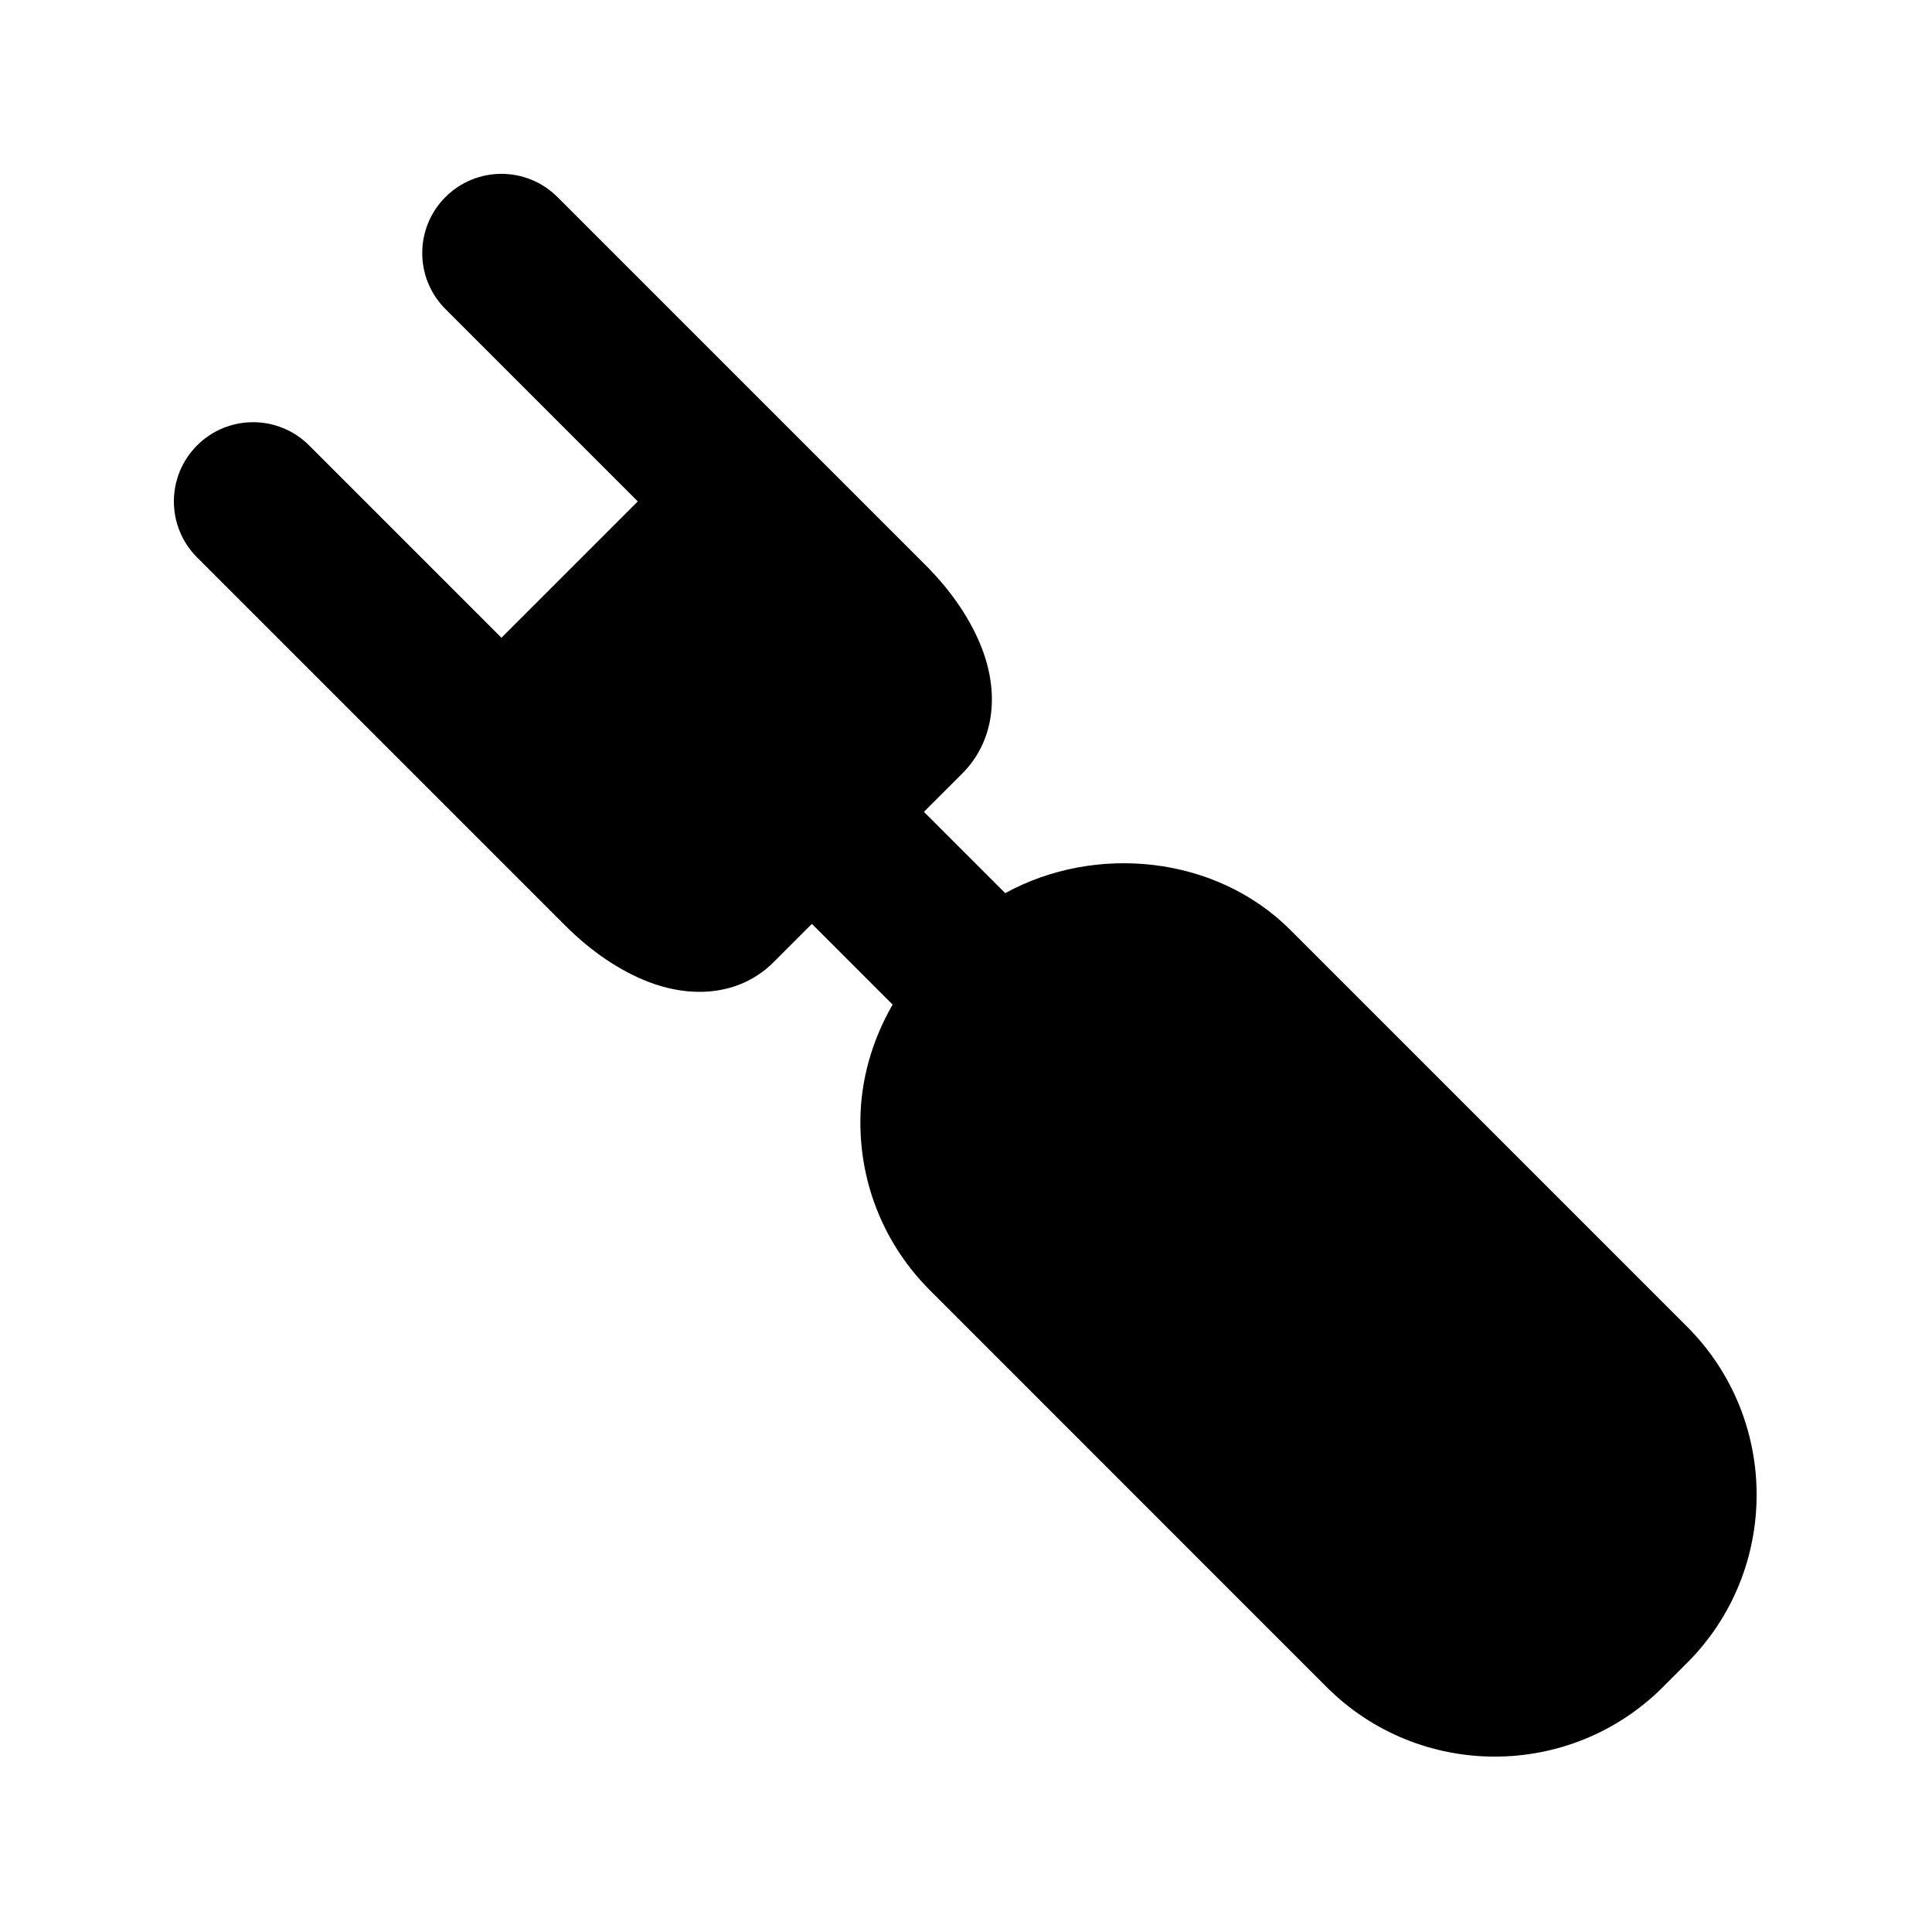 <?xml version="1.0" encoding="UTF-8"?>
<!-- Uploaded to: SVG Repo, www.svgrepo.com, Generator: SVG Repo Mixer Tools -->
<svg fill="#000000" width="800px" height="800px" version="1.1" viewBox="144 144 512 512" xmlns="http://www.w3.org/2000/svg">
 <path d="m591.12 584.67h-0.012l-6.438 6.438c-12.281 12.27-28.402 18.41-44.535 18.41-16.125 0-32.246-6.129-44.527-18.398l-105.16-105.18c-11.891-11.891-18.441-27.707-18.441-44.527 0-11.164 3.129-21.762 8.543-31.184l-21.398-21.398-10.246 10.25c-5.125 5.125-11.98 7.769-19.535 7.769-4.336 0-8.906-0.871-13.508-2.633-7.586-2.922-15.199-8.066-22.027-14.895l-31.789-31.785-65.816-65.816c-8.199-8.199-8.199-21.484 0-29.684 8.199-8.199 21.484-8.199 29.684 0l50.973 50.973 36.133-36.133-50.973-50.973c-8.199-8.199-8.199-21.484 0-29.684 8.199-8.199 21.484-8.199 29.684 0l97.602 97.602c6.828 6.828 11.973 14.441 14.895 22.027 4.848 12.629 2.93 24.98-5.137 33.047l-10.25 10.25 21.547 21.547c23.898-13.102 55.793-10.023 75.562 9.746l105.16 105.16c24.551 24.559 24.551 64.504 0.012 89.062z"/>
</svg>